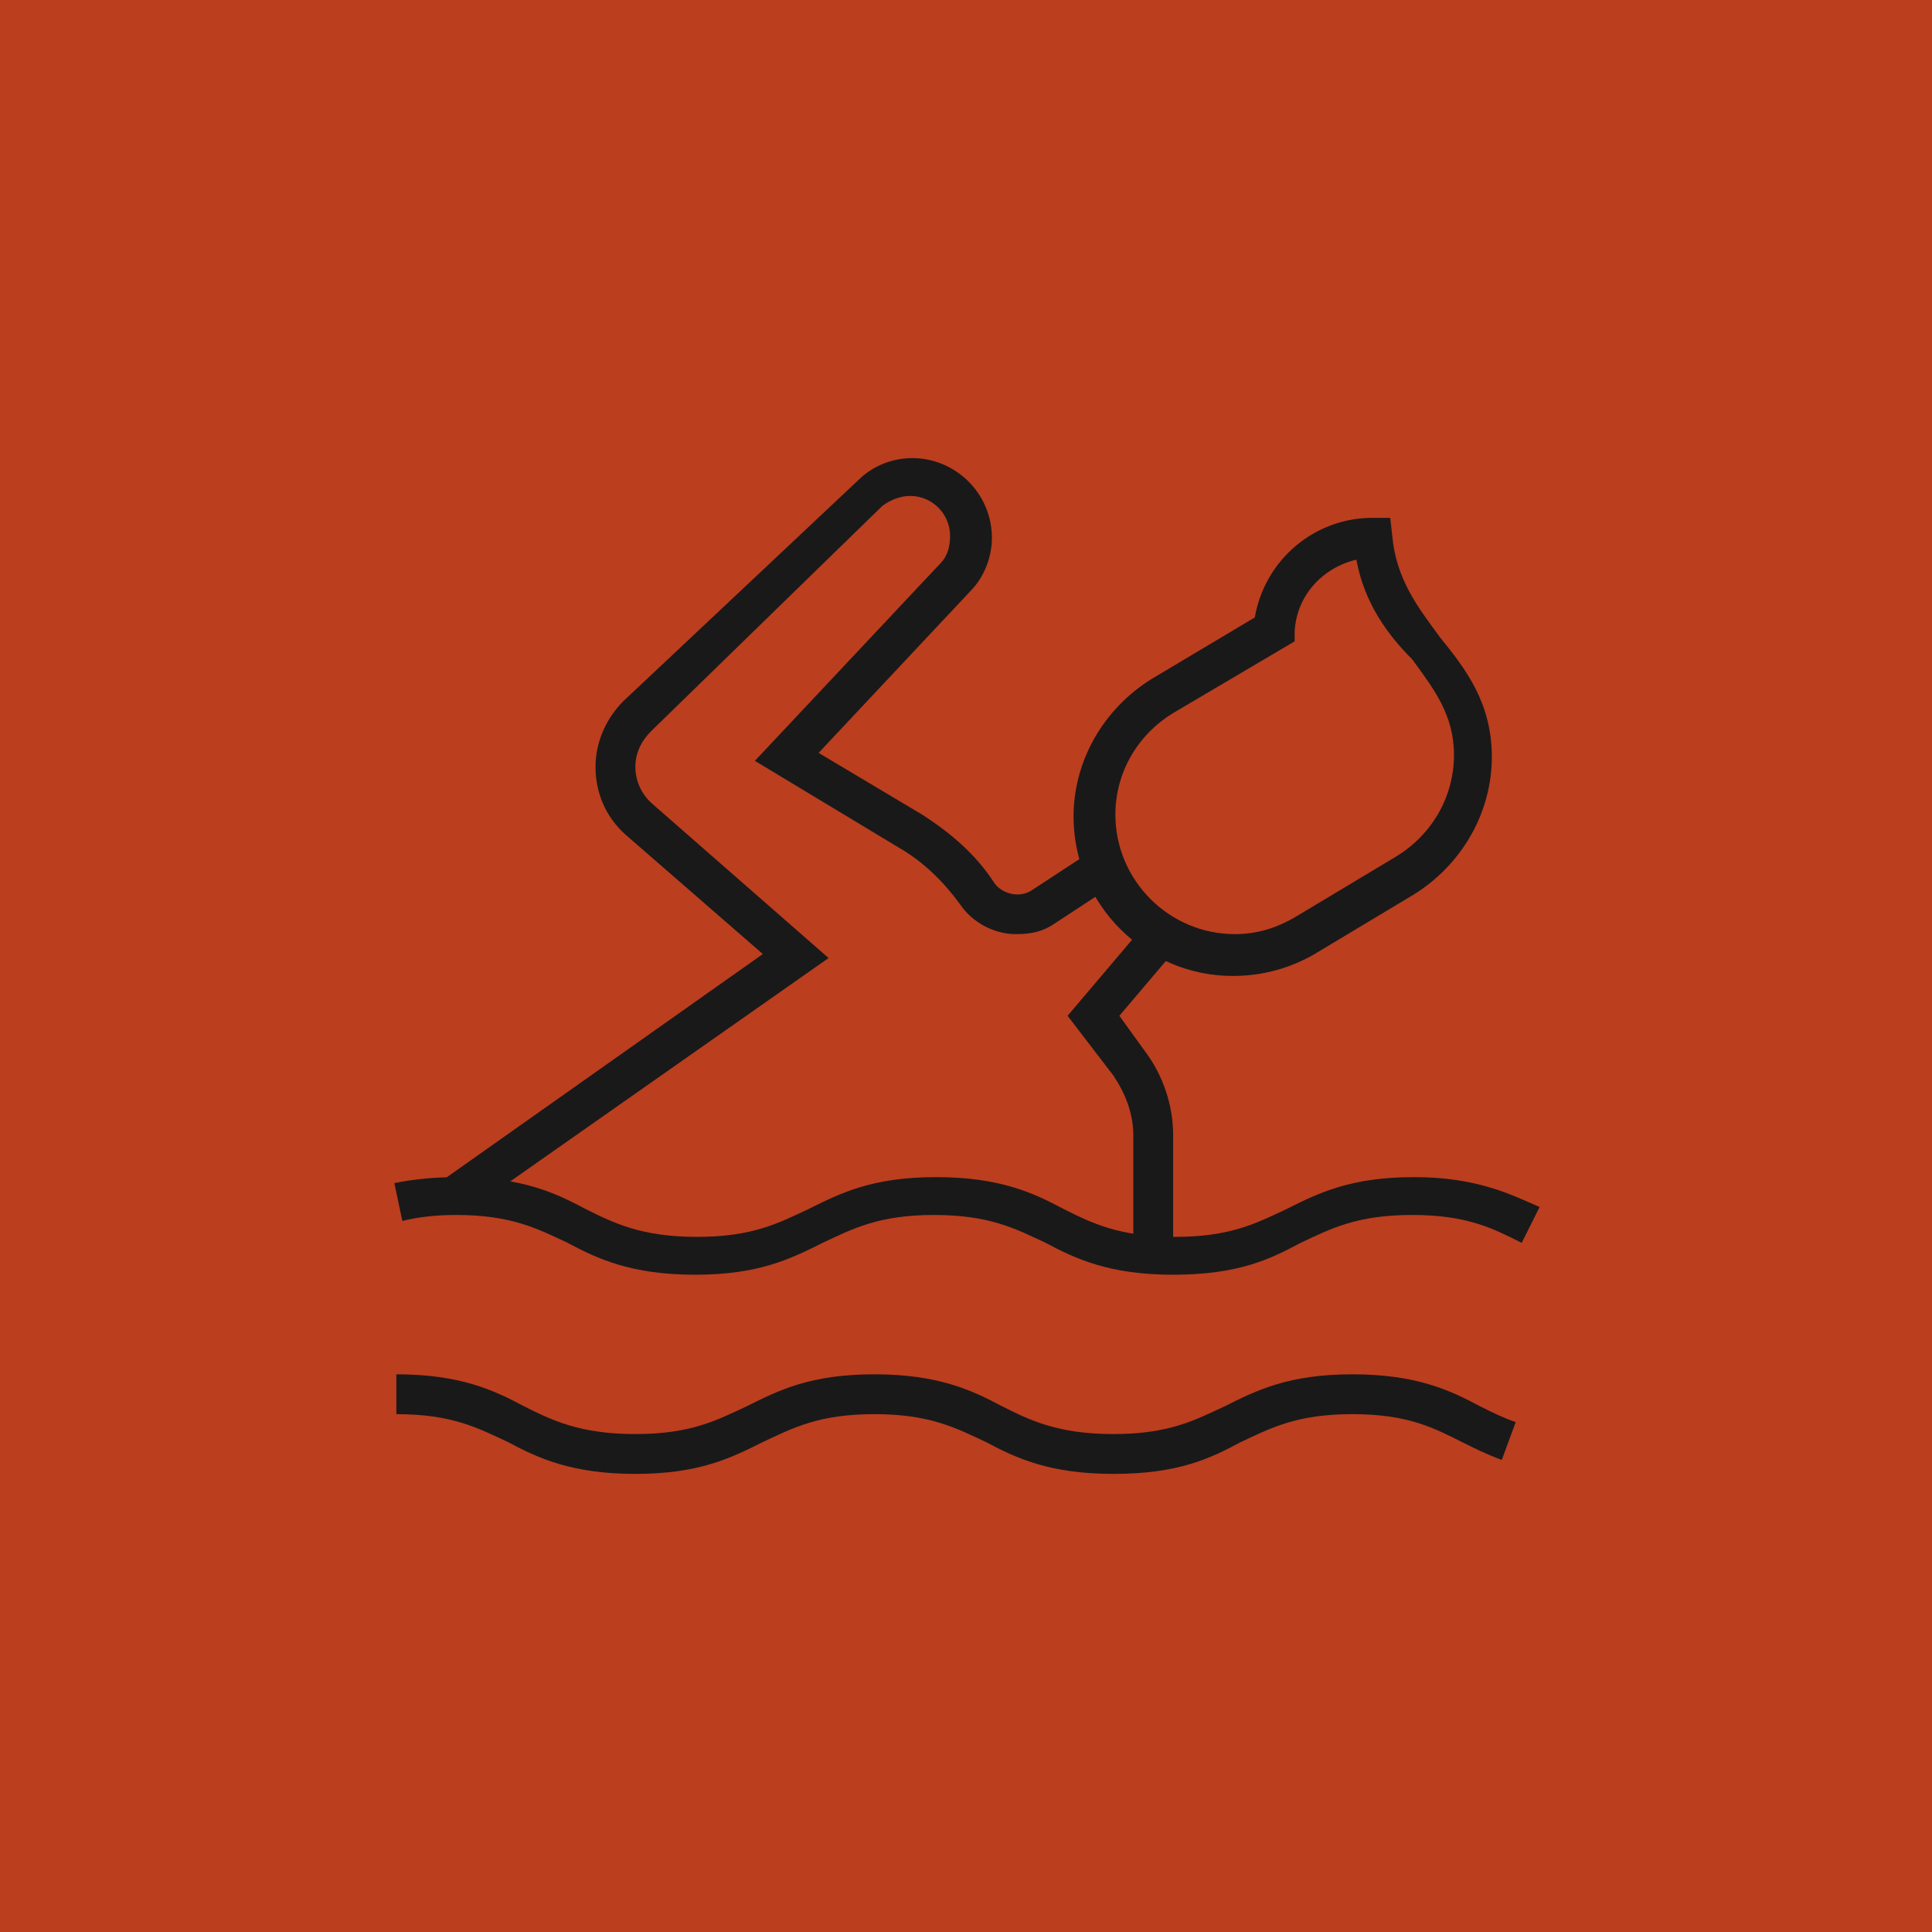 <?xml version="1.0" encoding="utf-8"?>
<!-- Generator: Adobe Illustrator 24.1.0, SVG Export Plug-In . SVG Version: 6.00 Build 0)  -->
<svg version="1.1" id="Layer_1" xmlns="http://www.w3.org/2000/svg" xmlns:xlink="http://www.w3.org/1999/xlink" x="0px" y="0px"
	 width="97px" height="97px" viewBox="0 0 97 97" style="enable-background:new 0 0 97 97;" xml:space="preserve">
<style type="text/css">
	.st0{fill:#BB3E1E;}
	.st1{fill:#19191A;}
	.st2{display:none;}
	.st3{display:inline;fill:#19191A;}
</style>
<rect x="-4.7" y="-2" class="st0" width="110.3" height="102"/>
<g>
	<path class="st1" d="M61.9,49c-4.4,0-8-3.6-8-8c0-2.8,1.5-5.4,3.9-6.9L63,31c0.5-2.9,3-5,5.9-5h0.9l0.1,0.9
		c0.2,2.2,1.3,3.6,2.4,5.1c1.3,1.6,2.6,3.3,2.6,6c0,2.8-1.5,5.4-3.9,6.9l-5,3C64.8,48.6,63.4,49,61.9,49z M68.1,28.1
		c-1.7,0.4-3,1.8-3.1,3.6l0,0.5l-6.1,3.6c-1.8,1.1-2.9,3-2.9,5.1c0,3.3,2.7,6,6,6c1.1,0,2.1-0.3,3.1-0.9l5-3c1.8-1.1,2.9-3,2.9-5.1
		c0-2-1-3.3-2.1-4.8C69.7,31.9,68.5,30.3,68.1,28.1z"/>
	<path class="st1" d="M23.5,60.8l-1.2-1.6l16-11.3l-6.9-6c-1-0.9-1.5-2.1-1.5-3.4c0-1.2,0.5-2.4,1.4-3.3l11.8-11.1
		c0.7-0.7,1.7-1.1,2.7-1.1c2.2,0,4,1.8,4,4c0,1-0.4,2-1.1,2.7l-7.6,8.1l5.2,3.1c1.4,0.9,2.7,2,3.6,3.4c0.4,0.6,1.3,0.8,1.9,0.4
		l2.9-1.9l1.1,1.7l-2.9,1.9c-0.6,0.4-1.2,0.5-1.9,0.5c-1.1,0-2.2-0.6-2.8-1.5c-0.8-1.1-1.8-2.1-3-2.8l-7.3-4.4l9.3-9.9
		c0.4-0.4,0.5-0.9,0.5-1.4c0-1.1-0.9-2-2-2c-0.5,0-1,0.2-1.4,0.5L32.7,36.7c-0.5,0.5-0.8,1.1-0.8,1.8c0,0.7,0.3,1.4,0.9,1.9l8.8,7.7
		L23.5,60.8z"/>
	<path class="st1" d="M58.9,63h-2v-6c0-1.1-0.4-2.1-1-3l-2.3-3l3.9-4.6l1.5,1.3L56.2,51l1.3,1.8c0.9,1.2,1.4,2.7,1.4,4.2V63z"/>
	<path class="st1" d="M58.9,64c-3.2,0-4.9-0.8-6.4-1.6C51,61.7,49.7,61,46.9,61c-2.8,0-4.1,0.7-5.6,1.4c-1.6,0.8-3.2,1.6-6.4,1.6
		c-3.2,0-4.9-0.8-6.4-1.6C27,61.7,25.7,61,22.9,61c-1,0-1.9,0.1-2.7,0.3l-0.4-1.9c1-0.2,2-0.3,3.2-0.3c3.2,0,4.9,0.8,6.4,1.6
		c1.4,0.7,2.8,1.4,5.6,1.4s4.1-0.7,5.6-1.4c1.6-0.8,3.2-1.6,6.4-1.6c3.2,0,4.9,0.8,6.4,1.6c1.4,0.7,2.8,1.4,5.6,1.4s4.1-0.7,5.6-1.4
		c1.6-0.8,3.2-1.6,6.4-1.6c3.2,0,4.9,0.9,6.3,1.5l-0.9,1.8C75,61.7,73.7,61,70.9,61c-2.8,0-4.1,0.7-5.6,1.4
		C63.8,63.2,62.2,64,58.9,64z"/>
	<path class="st1" d="M55.9,74c-3.2,0-4.9-0.8-6.4-1.6C48,71.7,46.7,71,43.9,71s-4.1,0.7-5.6,1.4c-1.6,0.8-3.2,1.6-6.4,1.6
		s-4.9-0.8-6.4-1.6C24,71.7,22.7,71,19.9,71v-2c3.2,0,4.9,0.8,6.4,1.6c1.4,0.7,2.8,1.4,5.6,1.4s4.1-0.7,5.6-1.4
		c1.6-0.8,3.2-1.6,6.4-1.6s4.9,0.8,6.4,1.6c1.4,0.7,2.8,1.4,5.6,1.4s4.1-0.7,5.6-1.4c1.6-0.8,3.2-1.6,6.4-1.6c3.2,0,4.9,0.8,6.4,1.6
		c0.6,0.3,1.2,0.6,1.8,0.8l-0.7,1.9c-0.8-0.3-1.4-0.6-2-0.9C72,71.7,70.7,71,67.9,71c-2.8,0-4.1,0.7-5.6,1.4
		C60.8,73.2,59.2,74,55.9,74z"/>
</g>
<g class="st2">
	<path class="st3" d="M64.5,73.7h-2.2c-1.7,0-2.3-1.1-2.3-2.1c0-0.8,0.8-1.9,2.4-3.1l-4.8-7.4c-0.2-0.3-0.4-0.7-0.5-1l-1.5-5.7
		l1.9-0.5l1.5,5.7c0,0.2,0.1,0.3,0.2,0.4l5.9,9l-0.8,0.6c-1.1,0.7-2.1,1.7-2.3,2.1c0,0,0,0,0,0c0,0,0.1,0,0.3,0h2.2
		c0.1,0,0.2,0,0.3-0.1l2.4-1.8c0.5-0.4,0.8-0.9,0.8-1.5c0-0.4-0.1-0.8-0.4-1.1l-5.7-8.6l-2.2-9.4l1.9-0.5l2.2,9l5.5,8.3
		c0.5,0.6,0.7,1.4,0.7,2.3c0,1.2-0.6,2.4-1.6,3.1L66,73.2C65.6,73.5,65,73.7,64.5,73.7z"/>
	<path class="st3" d="M40,35.7c-0.8,0-1.5-0.2-2.2-0.5l-2-1c-1.7-0.9-2.8-2.6-2.8-4.5c0-2.8,2.2-5,5-5c0.8,0,1.5,0.2,2.2,0.5l2,1
		c1.7,0.9,2.8,2.6,2.8,4.5C45,33.4,42.8,35.7,40,35.7z M38,26.7c-1.7,0-3,1.3-3,3c0,1.1,0.6,2.2,1.7,2.7l2,1
		c0.4,0.2,0.9,0.3,1.3,0.3c1.7,0,3-1.3,3-3c0-1.1-0.6-2.2-1.7-2.7l-2-1C38.9,26.8,38.4,26.7,38,26.7z"/>
	<path class="st3" d="M41.5,47.3l-1.1-1.7l3.2-2.1c0.3-0.2,0.4-0.5,0.4-0.8v-7h2v7c0,1-0.5,1.9-1.3,2.5L41.5,47.3z"/>
	<path class="st3" d="M54,73.7h-4c-0.5,0-1-0.2-1.4-0.6c-0.4-0.4-0.6-0.9-0.6-1.4c0-1.9,1.2-2.9,2.2-3.4l-3-10
		c-0.1-0.4-0.2-0.7-0.2-1.1c0-0.7,0.2-1.4,0.7-2l4.9-6.7L48,43.9l1.4-1.4l5.7,5.7l-5.8,8.1c-0.2,0.3-0.3,0.6-0.3,0.9
		c0,0.1,0,0.3,0.1,0.5l3.6,11.9l-0.9,0.3c-1.3,0.4-1.7,0.9-1.8,1.9l4,0c0.8,0,1.6-0.4,1.9-1c0.2-0.3,0.2-0.6,0.1-1l-3.7-12.2
		l6.6-7.5c0.7-0.8,1.2-1.9,1.2-3.1c0-0.7-0.2-1.4-0.5-2.1c-0.2-0.4-0.5-0.7-0.8-1.1l-9.9-9.9C48,33.1,47,32.7,46,32.7
		c-0.7,0-1.3,0.2-1.9,0.4l-0.9-1.8c0.8-0.4,1.8-0.7,2.8-0.7c1.6,0,3,0.6,4.2,1.7l9.9,9.9c0.5,0.5,0.9,1,1.2,1.6c0.5,1,0.8,2,0.8,3.1
		c0,1.6-0.6,3.2-1.7,4.4L54.4,58l3.4,11.1c0.3,0.9,0.2,1.7-0.2,2.5C56.9,73.1,55.3,73.7,54,73.7z"/>
	<path class="st3" d="M45,46.7h-2.9v-2H45c1.7,0,3-1.3,3-3c0-1.7-1.3-3-3-3v-2c2.8,0,5,2.2,5,5C50,44.4,47.8,46.7,45,46.7z"/>
	<path class="st3" d="M40,73.7h-4.5c-1.9,0-3.5-1.6-3.5-3.5c0-0.3,0-0.5,0.1-0.8l2.3-9.3l-7.3-3.8c-1.3-0.7-2.1-2.1-2.1-3.5
		c0-6.2,7.1-16,13-16c1.4,0,2.7,0.5,3.6,1.3l-1.3,1.5c-0.6-0.5-1.4-0.8-2.4-0.8c-4.3,0-11,8.5-11,14c0,0.7,0.4,1.4,1.1,1.8l8.7,4.5
		l-2.7,10.9c0,0.1-0.1,0.3-0.1,0.4c0,0.8,0.7,1.5,1.5,1.5H40c0-1.1-0.6-1.5-1.9-1.9l-0.9-0.3l2.7-10.9c0-0.1,0.1-0.2,0.1-0.4
		c0-0.5-0.3-1-0.7-1.3l-7.5-4.8l1.1-1.7l7.5,4.8c1,0.7,1.6,1.7,1.6,2.9c0,0.3,0,0.5-0.1,0.8l-2.3,9.2c1.1,0.5,2.4,1.4,2.4,3.5
		c0,0.5-0.2,1.1-0.6,1.4C41,73.5,40.5,73.7,40,73.7z"/>
	<path class="st3" d="M41,51.7c-0.4,0-0.8-0.1-1.1-0.2l-5-2C33.7,49,33,47.9,33,46.7c0-0.3,0.1-0.6,0.2-0.9l0.4-1.2l1.9,0.6
		l-0.4,1.2c0,0.1-0.1,0.2-0.1,0.3c0,0.4,0.2,0.8,0.6,0.9l5,2c0.7,0.3,1.4-0.3,1.4-0.9c0-0.4-0.2-0.8-0.6-0.9l-4.1-1.7l1.4-4.1
		l1.4-0.9v-4.4c0-1,0.2-1.9,0.7-2.7l1.8,0.9C42.1,35.4,42,36,42,36.6v5.5l-1.7,1.1l-0.6,1.7l2.4,1c1.1,0.5,1.9,1.5,1.9,2.8
		C44,50.3,42.7,51.7,41,51.7z"/>
	<rect x="63.7" y="30.7" transform="matrix(0.707 -0.707 0.707 0.707 -3.093 55.943)" class="st3" width="4.5" height="2"/>
	<rect x="54.7" y="24.7" transform="matrix(0.599 -0.801 0.801 0.599 2.269 55.939)" class="st3" width="4.5" height="2"/>
	<rect x="68" y="41.7" class="st3" width="4" height="2"/>
</g>
<g class="st2">
	<path class="st3" d="M36,35.5c-2.8,0-5-2.2-5-5v-2c0-2.8,2.2-5,5-5s5,2.2,5,5v2C41,33.3,38.8,35.5,36,35.5z M36,25.5
		c-1.7,0-3,1.3-3,3v2c0,1.7,1.3,3,3,3c1.7,0,3-1.3,3-3v-2C39,26.8,37.7,25.5,36,25.5z"/>
	<path class="st3" d="M30,73.5h-5c-1.1,0-2-0.9-2-2c0-1.6,1.1-3.1,2.7-3.5l0.7-0.2L30,50.4v-2.9h2l0,3.2l-3.9,18.8L26.2,70
		c-0.7,0.2-1.2,0.8-1.2,1.5h5c0.6,0,0.7-0.5,0.8-0.8l1.7-8.1l2,0.4l-1.7,8.1C32.5,72.5,31.4,73.5,30,73.5z"/>
	<path class="st3" d="M47,73.5h-5c-1.4,0-2.5-1-2.8-2.4l-4.4-17.9l1.9-0.5l4.4,17.9c0.1,0.3,0.3,0.9,0.8,0.9h5
		c0-0.7-0.5-1.3-1.2-1.5l-1.9-0.5l-3.9-19v-13l7.8-10.4c0.1-0.1,0.2-0.3,0.2-0.6c0-0.6-0.4-1-1-1c-0.3,0-0.6,0.1-0.8,0.4l-5.4,7.2
		c-1.1,1.5-2.9,2.4-4.8,2.4c-2.8,0-5.5,1.5-6.9,3.9L23.1,49c-0.1,0.2-0.1,0.3-0.1,0.5c0,0.6,0.4,1,1,1c0.4,0,0.7-0.2,0.9-0.5l6-9.8
		l1.7,1l-6,9.8C26,52,25.1,52.5,24,52.5c-1.7,0-3-1.3-3-3c0-0.6,0.2-1.1,0.4-1.6l5.9-9.6c1.8-3,5.1-4.8,8.7-4.8
		c1.2,0,2.4-0.6,3.2-1.6l5.4-7.2c0.6-0.8,1.4-1.2,2.4-1.2c1.7,0,3,1.3,3,3c0,0.6-0.2,1.3-0.6,1.8L42,38.2v12.2l3.6,17.5l0.7,0.2
		c1.6,0.4,2.7,1.8,2.7,3.5C49,72.6,48.1,73.5,47,73.5z"/>
	<path class="st3" d="M60,35.5c-2.8,0-5-2.2-5-5v-2c0-2.8,2.2-5,5-5s5,2.2,5,5v2C65,33.3,62.8,35.5,60,35.5z M60,25.5
		c-1.7,0-3,1.3-3,3v2c0,1.7,1.3,3,3,3c1.7,0,3-1.3,3-3v-2C63,26.8,61.7,25.5,60,25.5z"/>
	<path class="st3" d="M54.7,70.5c-0.7,0-1.4-0.3-1.8-0.9C52.5,69,52,68.2,52,67.1c0-1,0.3-1.6,0.6-2.2l-3.3-7.4
		C49.1,57,49,56.5,49,56c0-0.6,0.2-1.3,0.5-1.8L54,47v-3.7c0-1.6-0.5-3.2-1.5-4.4l-6.3-8.4l1.6-1.2l6.3,8.4c1.2,1.6,1.9,3.6,1.9,5.6
		v4.3l-4.8,7.7C51.1,55.5,51,55.7,51,56c0,0.2,0,0.4,0.1,0.6l3.7,8.4l-0.3,0.5c-0.4,0.7-0.6,0.9-0.6,1.6c0,0.4,0.1,0.8,0.5,1.3
		c0.1,0.1,0.3,0.1,0.4,0c1.3-1.2,2.5-2.2,2.5-2.2c0.4-0.3,0.6-0.7,0.6-1.2c0-0.2,0-0.4-0.1-0.6l-3.7-8.3l4.4-7l1.7,1.1l-3.8,6.1
		l3.2,7.3C59.9,64,60,64.5,60,65c0,1.1-0.5,2.1-1.3,2.7h0c0,0-1.2,1-2.4,2.2C55.8,70.3,55.3,70.5,54.7,70.5z"/>
	<path class="st3" d="M64.7,73.5c-0.7,0-1.4-0.3-1.8-0.9C62.5,72,62,71.2,62,70.1c0-1.2,0.4-1.8,0.8-2.6l-2-9.7l2-0.4l2.2,10.4
		l-0.3,0.6c-0.4,0.7-0.6,1-0.6,1.6c0,0.4,0.1,0.8,0.5,1.3c0.1,0.1,0.3,0.1,0.4,0c1.3-1.2,2.5-2.2,2.5-2.2c0.4-0.3,0.6-0.7,0.6-1.2
		c0-0.1,0-0.2,0-0.3l-4-19.2l0-5.2c0-2,0.7-4,1.9-5.6l7.9-10.6c0.1-0.1,0.2-0.3,0.2-0.6c0-0.6-0.4-1-1-1c-0.3,0-0.6,0.1-0.8,0.4
		l-5.4,7.2c-1.1,1.5-2.9,2.4-4.7,2.4H58c-1.8,0-3.6-0.9-4.7-2.4l-5.3-7.1l1.6-1.2l5.3,7.1c0.7,1,1.9,1.6,3.1,1.6h4.1
		c1.2,0,2.4-0.6,3.1-1.6l5.4-7.2c0.6-0.8,1.4-1.2,2.4-1.2c1.7,0,3,1.3,3,3c0,0.6-0.2,1.3-0.6,1.8l-7.9,10.6c-1,1.3-1.5,2.8-1.5,4.4
		l0,5.1l3.9,18.9c0,0.2,0.1,0.5,0.1,0.7c0,1.1-0.5,2.1-1.3,2.7h0c0,0-1.2,1-2.4,2.2C65.8,73.3,65.3,73.5,64.7,73.5z"/>
</g>
<g class="st2">
	<path class="st3" d="M51.5,72.8c-0.5,0-1.1-0.1-1.5-0.4l-7.7-4.7l1-1.7l7.7,4.7c0.2,0.1,0.3,0.1,0.5,0.1c4.3,0,6.5-2.1,6.7-2.3
		c0.2-0.2,0.3-0.4,0.3-0.7c0-0.6-0.4-1-1-1c-0.3,0-0.5,0.1-0.7,0.3c-0.2,0.2-1.7,1.5-4.7,1.7l-0.3,0L29,55c-0.2-0.1-0.3-0.1-0.5-0.1
		c-0.6,0-1,0.4-1,1c0,0.4,0.2,0.7,0.5,0.9l8.8,5.4l-1,1.7l-8.8-5.4c-0.9-0.6-1.4-1.5-1.4-2.6c0-1.7,1.3-3,3-3c0.6,0,1.1,0.2,1.6,0.4
		l22.2,13.5c2.1-0.2,3.1-1.1,3.1-1.1c0.5-0.5,1.3-0.8,2.1-0.8c1.7,0,3,1.3,3,3c0,0.8-0.3,1.6-0.9,2.1C59.3,70.2,56.6,72.8,51.5,72.8
		z"/>
	<rect x="38.5" y="63.9" transform="matrix(0.52 -0.854 0.854 0.52 -36.429 64.861)" class="st3" width="2" height="1.9"/>
	<rect x="38.6" y="59.3" transform="matrix(0.52 -0.854 0.854 0.52 -40.433 67.183)" class="st3" width="2" height="20.5"/>
	<rect x="60" y="49.5" transform="matrix(0.52 -0.854 0.854 0.52 -23.36 81.706)" class="st3" width="2" height="24.2"/>
	<rect x="73.5" y="68.9" transform="matrix(0.52 -0.854 0.854 0.52 -23.889 97.253)" class="st3" width="2" height="1.9"/>
	<rect x="50.5" y="75.9" transform="matrix(0.52 -0.854 0.854 0.52 -40.91 80.878)" class="st3" width="2" height="1.9"/>
	<path class="st3" d="M35.9,59.1c-0.8-0.5-1.4-1.5-1.4-2.4c0-0.9,0.4-1.7,1-2.2l6-5l-5.1-4.1c-1.3-1-2-2.5-2-4.1
		c0-1.1,0.4-2.3,1.1-3.2l6.4-8.5c0.8-1.1,2.2-1.8,3.5-1.8c2.2,0,4,1.8,4,4v3.8l3.1,3.1c0.6,0.6,0.9,1.3,0.9,2.1c0,1.7-1.3,3-3,3
		c-0.8,0-1.6-0.3-2.1-0.9l-4-4c-0.6-0.6-0.9-1.3-0.9-2.1v-4h2v4c0,0.3,0.1,0.5,0.3,0.7l4,4c0.2,0.2,0.4,0.3,0.7,0.3c0.6,0,1-0.4,1-1
		c0-0.3-0.1-0.5-0.3-0.7l-3.7-3.7v-4.6c0-1.1-0.9-2-2-2c-0.8,0-1.5,0.4-1.9,1l-6.4,8.5c-0.4,0.6-0.7,1.3-0.7,2c0,1,0.4,1.9,1.2,2.6
		l7,5.6L36.8,56c-0.2,0.2-0.3,0.4-0.3,0.7c0,0.3,0.2,0.6,0.4,0.7L35.9,59.1z"/>
	<path class="st3" d="M42.8,62.2l-1.7-1.1l0.2-0.4c0.1-0.2,0.2-0.3,0.2-0.5c0-0.8-0.2-1.5-0.6-2.2L40,56.6l6.6-5.5
		c0.6-0.5,0.9-1.1,0.9-1.9c0-0.6-0.3-1.3-0.7-1.7l-6.3-6.3l3.8-3.8l1.4,1.4l-2.4,2.4l4.9,4.9c0.8,0.8,1.3,2,1.3,3.1
		c0,1.3-0.6,2.6-1.6,3.4L42.6,57l0,0c0.6,1,0.9,2.1,0.9,3.2c0,0.6-0.2,1.1-0.5,1.6L42.8,62.2z"/>
	<path class="st3" d="M50.5,27.8c-2.2,0-4-1.8-4-4c0-1.1,0.4-2.1,1.2-2.8l1-1c0.8-0.8,1.8-1.2,2.8-1.2c2.2,0,4,1.8,4,4
		c0,1.1-0.4,2.1-1.2,2.8l-1,1C52.6,27.4,51.6,27.8,50.5,27.8z M51.5,20.8c-0.5,0-1,0.2-1.4,0.6l-1,1c-0.4,0.4-0.6,0.9-0.6,1.4
		c0,1.1,0.9,2,2,2c0.5,0,1-0.2,1.4-0.6l1-1c0.4-0.4,0.6-0.9,0.6-1.4C53.5,21.7,52.6,20.8,51.5,20.8z"/>
	<rect x="53.7" y="40.2" transform="matrix(0.441 -0.897 0.897 0.441 -7.983 73.084)" class="st3" width="2" height="5.4"/>
	<rect x="37.4" y="27.5" transform="matrix(0.441 -0.897 0.897 0.441 -9.893 54.011)" class="st3" width="2" height="14.8"/>
	<path class="st3" d="M76.5,59.8h-11v-2h11l-5.8-8.7c-0.2-0.2-0.3-0.5-0.3-0.8c0-0.8,0.7-1.5,1.5-1.5h2.5l-6.6-7.5
		c-0.2-0.3-0.4-0.6-0.4-1c0-0.8,0.7-1.5,1.5-1.5h2.5l-7-9l-7,9l2.5,0c0.8,0,1.5,0.7,1.5,1.5c0,0.4-0.1,0.7-0.4,1l-1.6,1.8L58,39.8
		l0.9-1h-1.4c-1.1,0-2-0.9-2-2c0-0.4,0.1-0.9,0.4-1.2l7-9c0.8-1,2.4-1,3.2,0l7,9c0.3,0.3,0.4,0.8,0.4,1.2c0,1.1-0.9,2-2,2h-1.4
		l5.9,6.7c0.3,0.4,0.5,0.8,0.5,1.3c0,1.1-0.9,2-2,2h-1.6l5.2,7.9c0.2,0.3,0.3,0.7,0.3,1.1C78.5,58.9,77.6,59.8,76.5,59.8z M72.4,48
		L72.4,48C72.4,48,72.4,48,72.4,48z"/>
	<path class="st3" d="M55,54l-1.7-1.1l2.7-4.1h-1.6c-1.1,0-2-0.9-2-2H57c0.8,0,1.5,0.7,1.5,1.5c0,0.3-0.1,0.6-0.3,0.8L55,54z
		 M56.6,48C56.6,48,56.6,48,56.6,48L56.6,48z"/>
	<path class="st3" d="M21.1,54.9l-1.7-1.1l2.7-4h-1.6c-1.1,0-2-0.9-2-2c0-0.5,0.2-1,0.5-1.3l5.9-6.7h-1.4c-1.1,0-2-0.9-2-2
		c0-0.4,0.1-0.9,0.4-1.2l7-9c0.4-0.5,1-0.8,1.6-0.8l0,2l-7,9l2.5,0c0.8,0,1.5,0.7,1.5,1.5c0,0.4-0.1,0.7-0.4,1l-6.6,7.5l2.5,0
		c0.8,0,1.5,0.7,1.5,1.5c0,0.3-0.1,0.6-0.3,0.8L21.1,54.9z M22.6,49C22.6,49,22.6,49,22.6,49L22.6,49z"/>
</g>
</svg>
